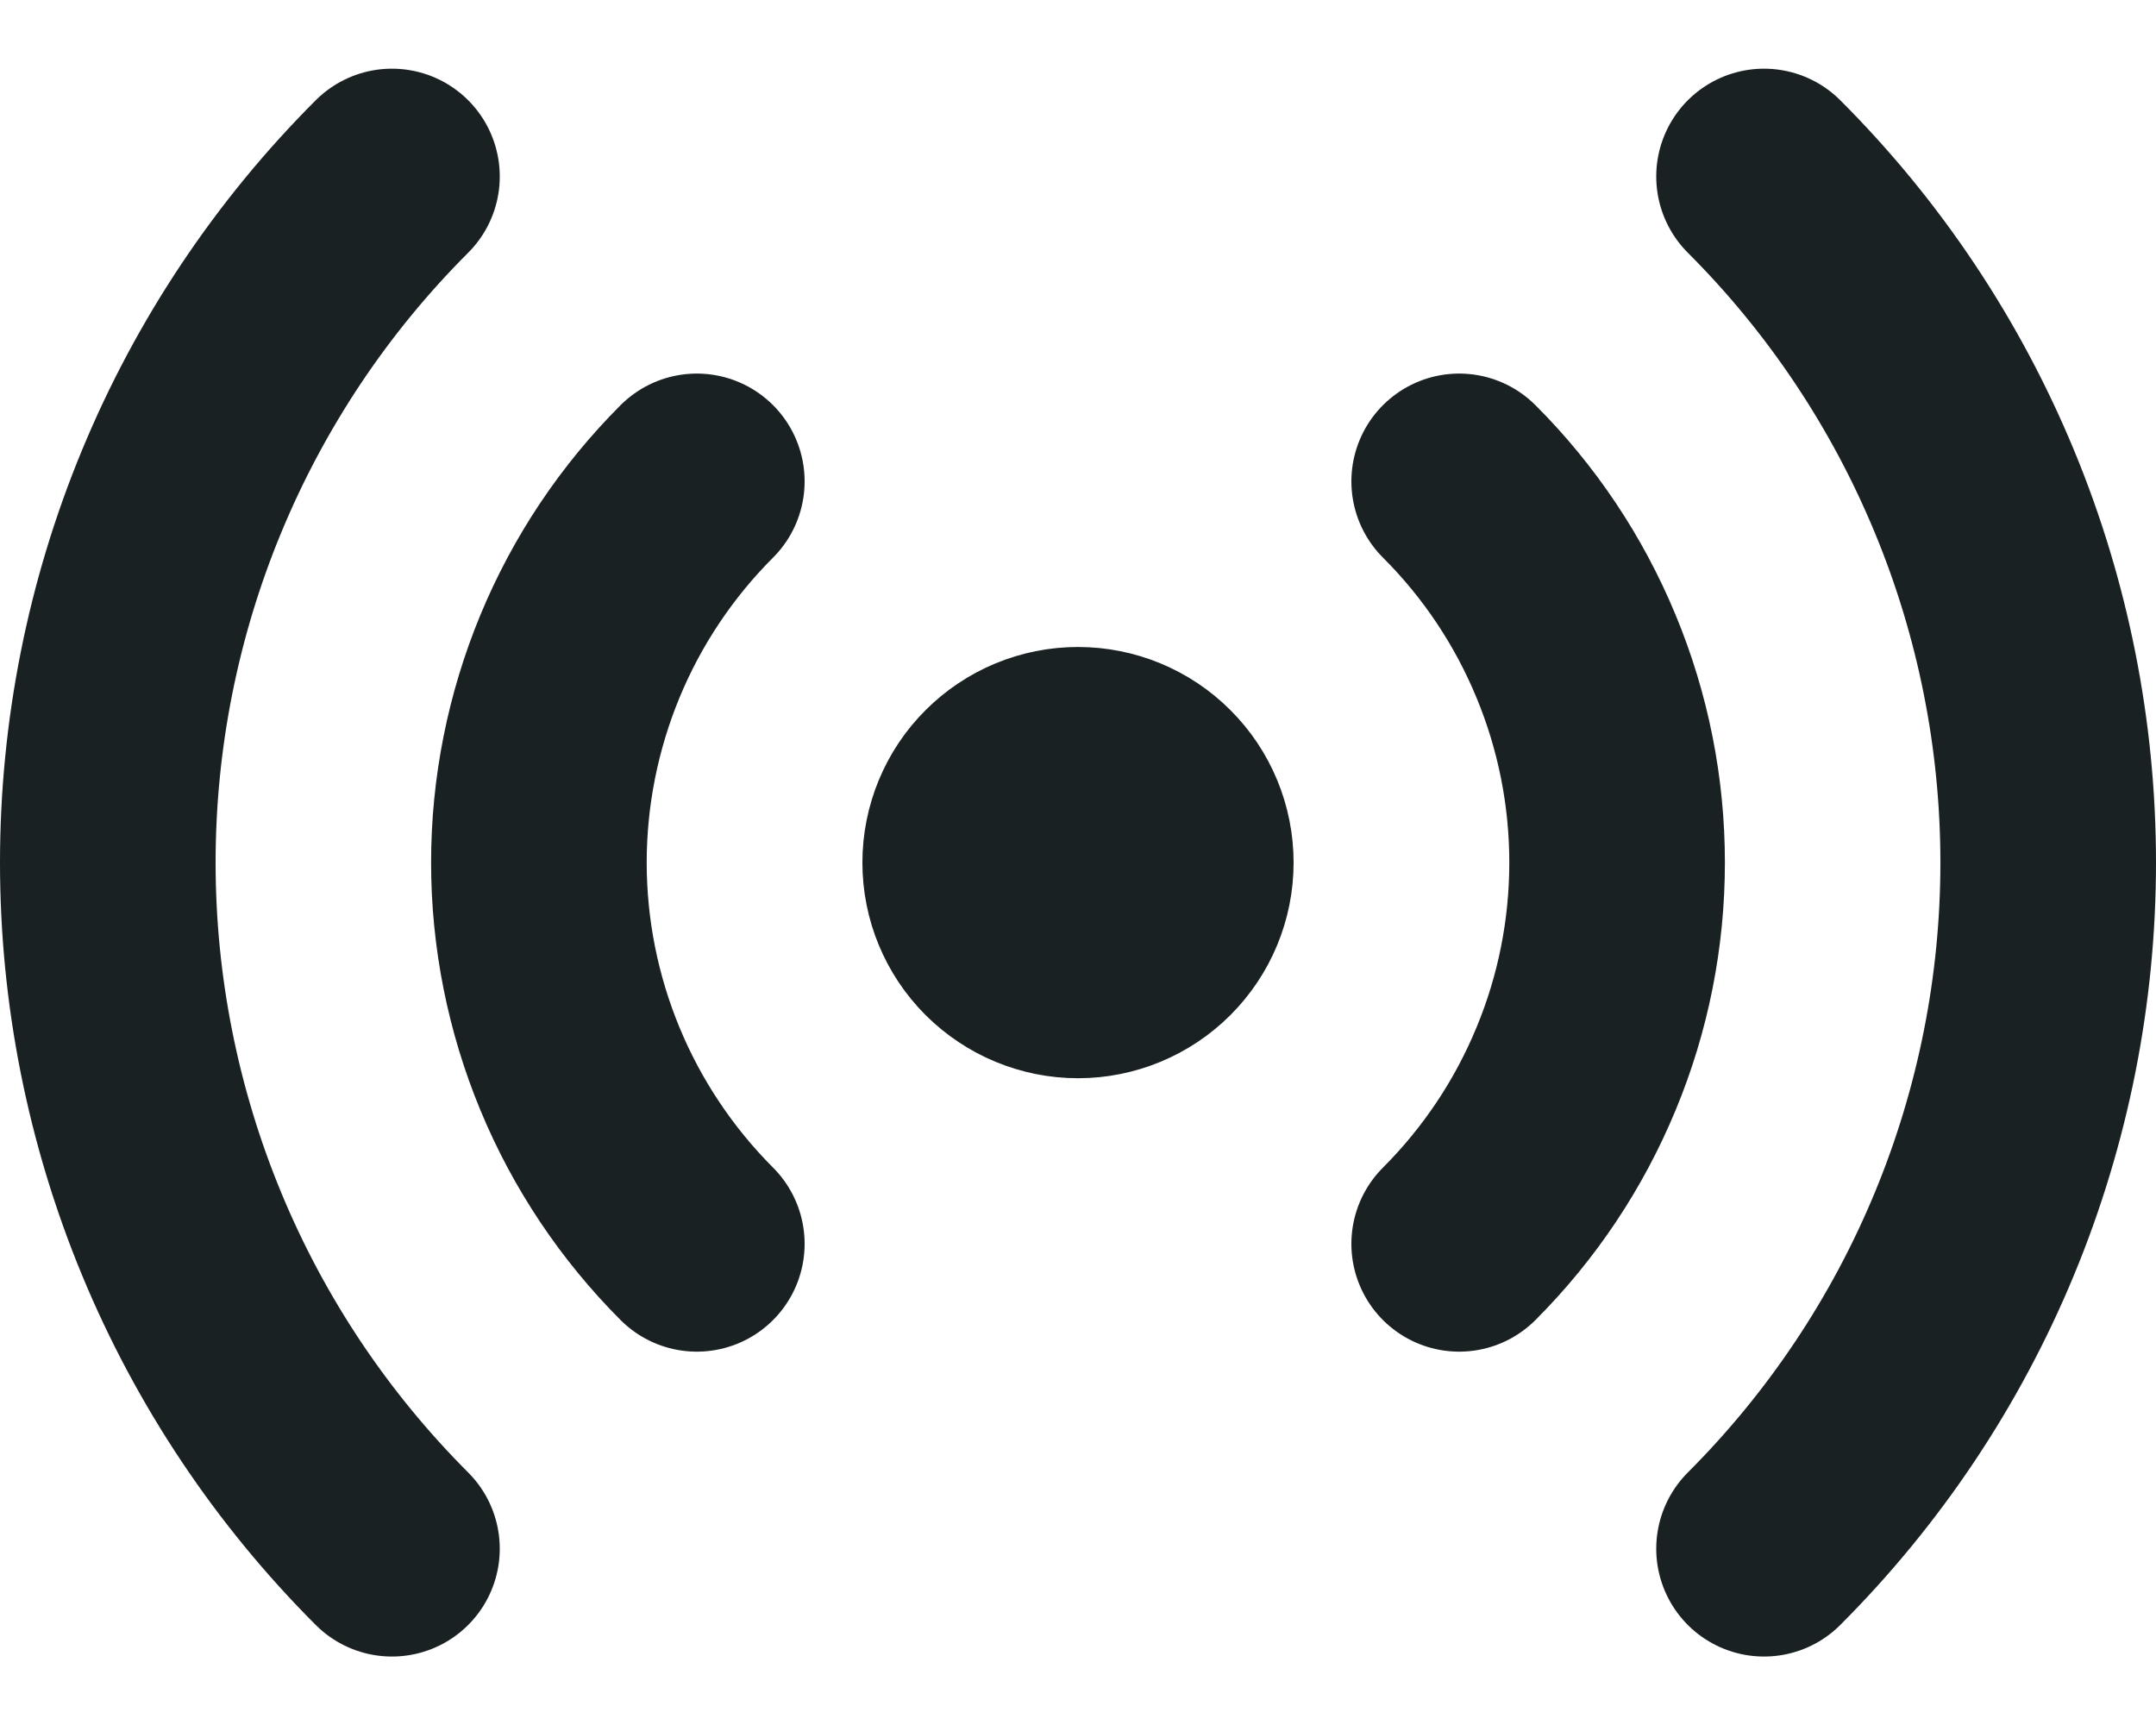 <svg width="20" height="16" viewBox="0 0 20 16" fill="none" xmlns="http://www.w3.org/2000/svg">
<path d="M3.636 14.365C2.8 13.529 2.137 12.537 1.685 11.445C1.233 10.353 1 9.183 1 8.001C1 6.819 1.233 5.648 1.685 4.557C2.137 3.465 2.8 2.472 3.636 1.637M16.364 1.637C17.2 2.472 17.863 3.465 18.315 4.557C18.767 5.648 19 6.819 19 8.001C19 9.183 18.767 10.353 18.315 11.445C17.863 12.537 17.2 13.529 16.364 14.365M6.464 11.537C6 11.072 5.631 10.521 5.38 9.914C5.129 9.308 4.999 8.657 4.999 8.001C4.999 7.344 5.129 6.694 5.38 6.087C5.631 5.48 6 4.929 6.464 4.465M13.536 4.465C14.001 4.929 14.369 5.48 14.62 6.087C14.872 6.694 15.001 7.344 15.001 8.001C15.001 8.657 14.872 9.308 14.62 9.914C14.369 10.521 14.001 11.072 13.536 11.537M11 8.001C11 8.266 10.895 8.52 10.707 8.708C10.52 8.895 10.265 9.001 10 9.001C9.735 9.001 9.481 8.895 9.293 8.708C9.105 8.52 9 8.266 9 8.001C9 7.736 9.105 7.481 9.293 7.294C9.481 7.106 9.735 7.001 10 7.001C10.265 7.001 10.52 7.106 10.707 7.294C10.895 7.481 11 7.736 11 8.001Z" stroke="#192123" stroke-width="2" stroke-linecap="round" stroke-linejoin="round"/>
</svg>
